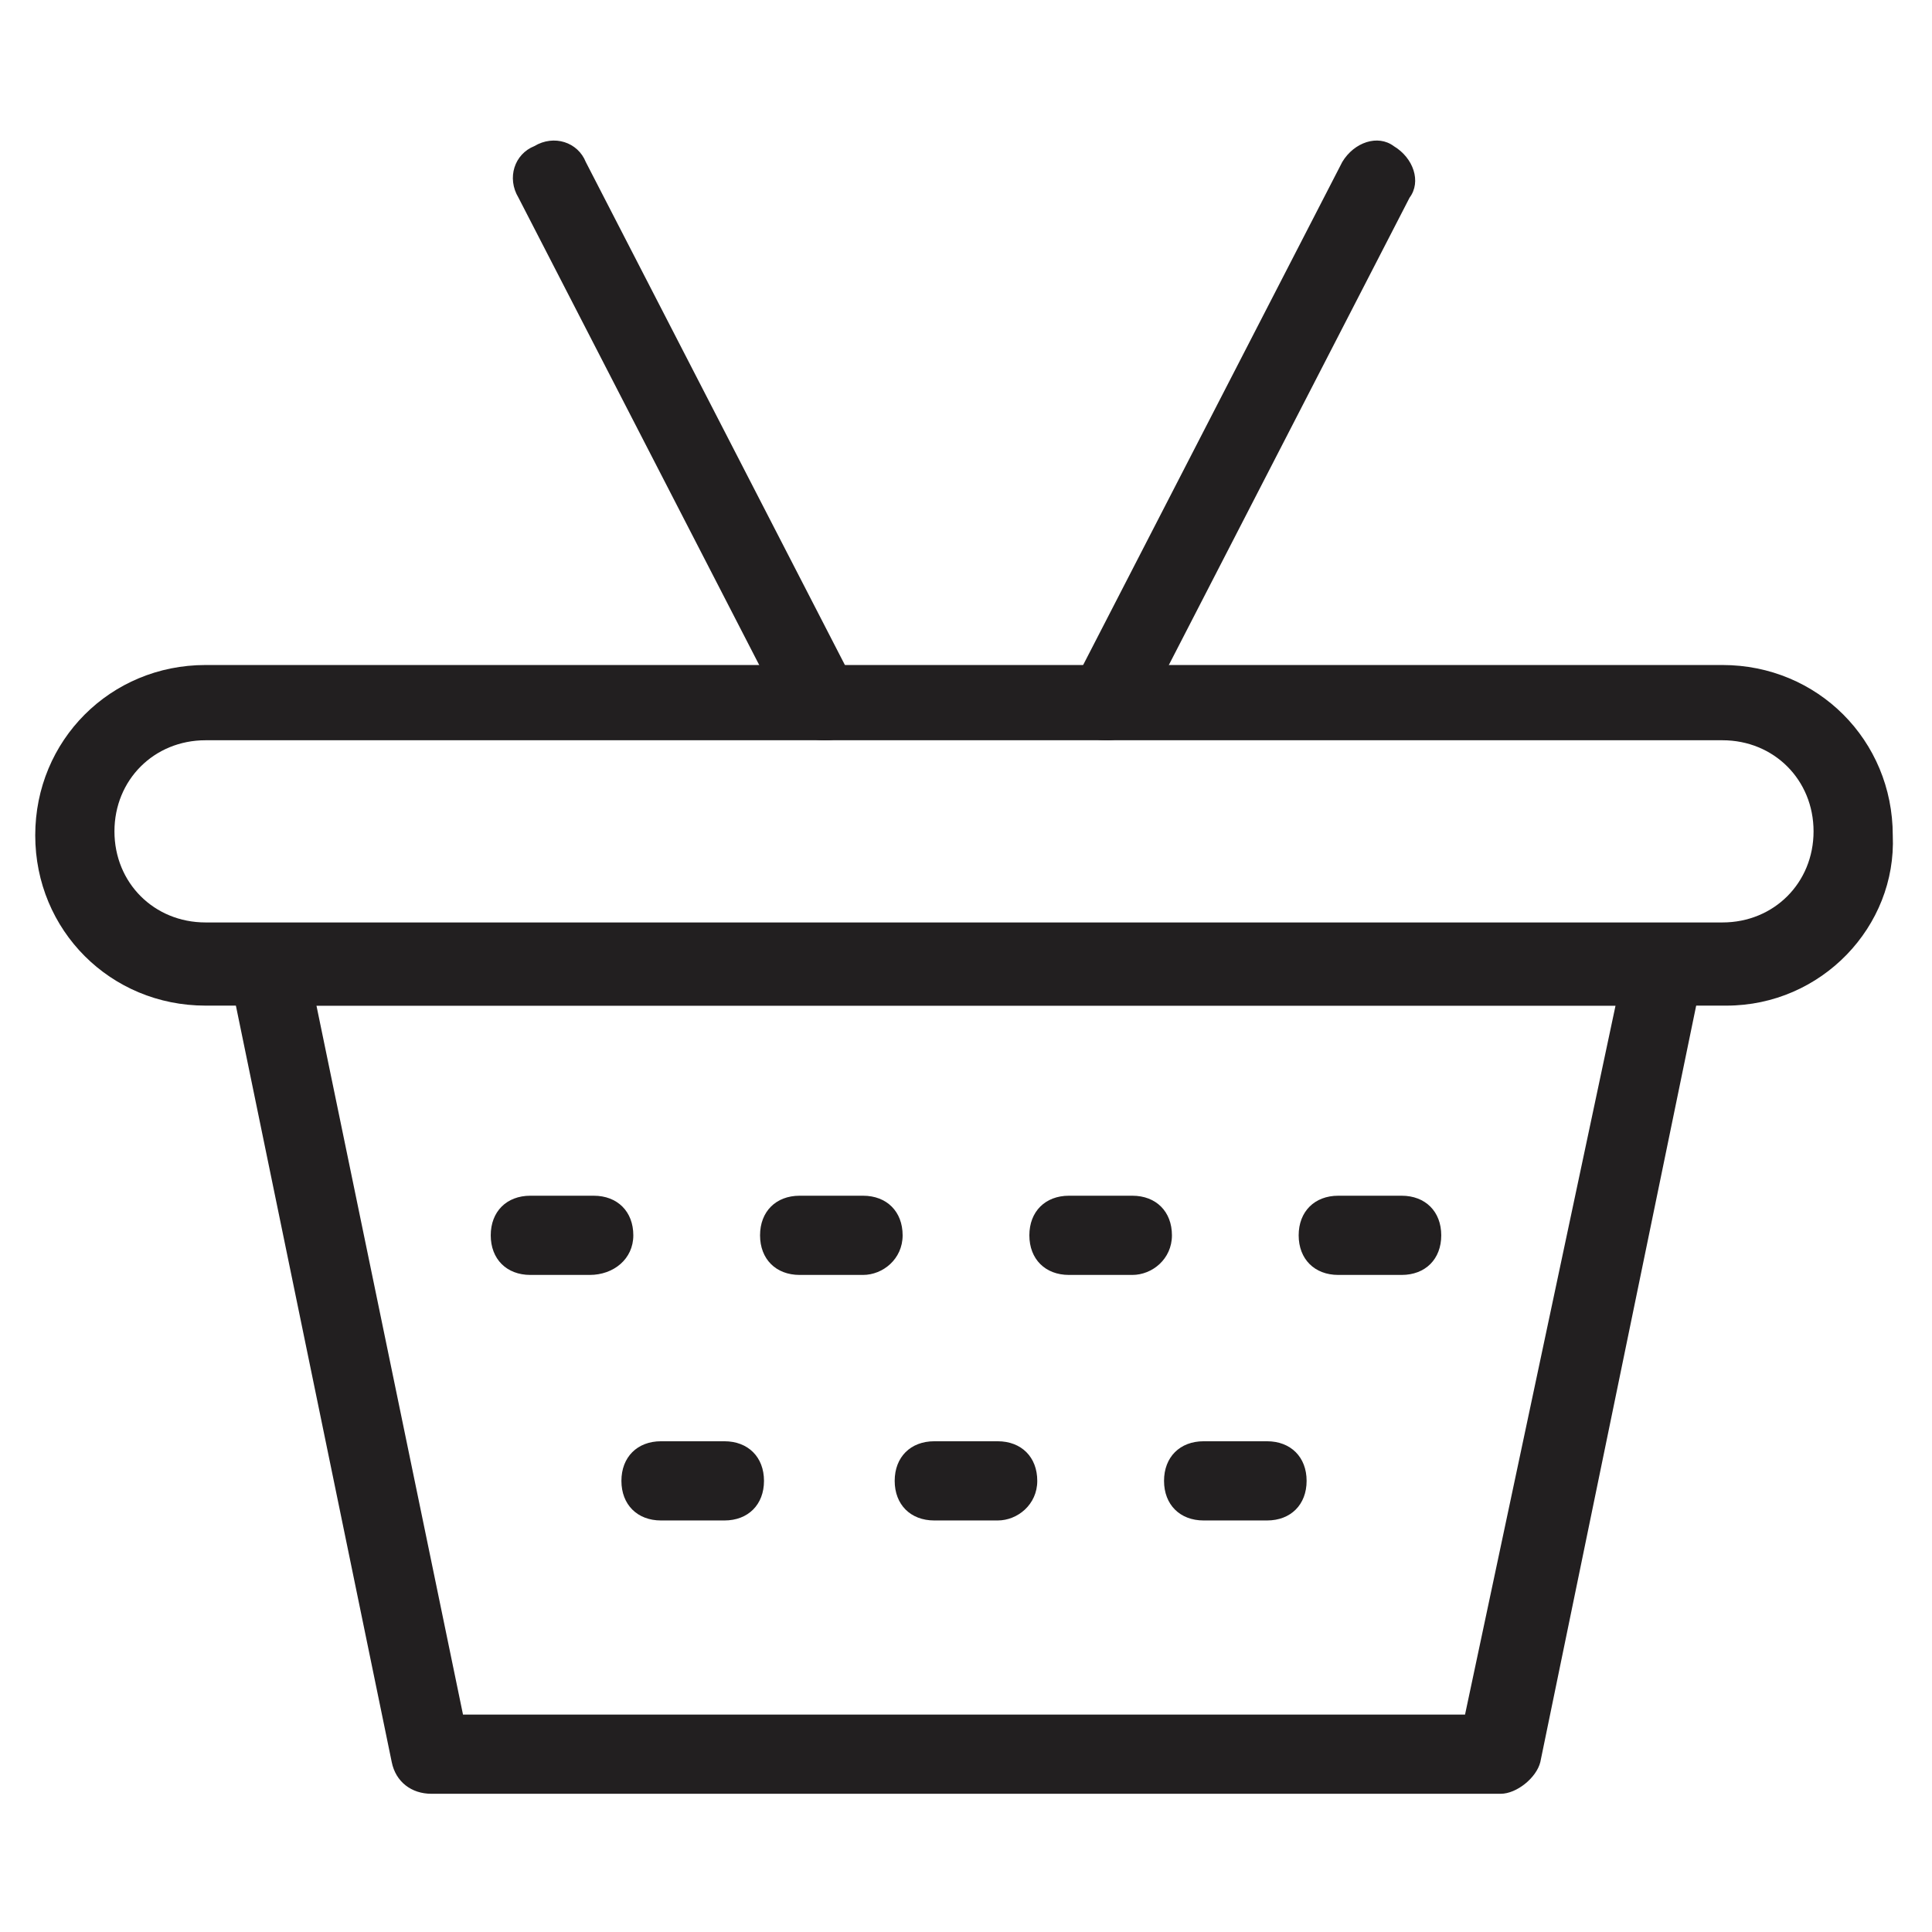 <?xml version="1.0" encoding="UTF-8"?>
<!-- Uploaded to: ICON Repo, www.svgrepo.com, Generator: ICON Repo Mixer Tools -->
<svg width="800px" height="800px" version="1.1" viewBox="144 144 512 512" xmlns="http://www.w3.org/2000/svg">
 <g fill="#221f20">
  <path d="m541.7 619.37h-283.39c-5.246 0-9.445-3.148-10.496-8.398l-43.031-208.87c-1.051-3.148 0-6.297 2.098-8.398 2.102-3.148 5.25-4.195 8.398-4.195h369.46c3.148 0 6.297 1.051 8.398 4.199 2.098 2.098 3.148 5.246 2.098 8.398l-43.035 208.87c-1.051 4.195-6.297 8.395-10.496 8.395zm-275-20.992h265.55l39.883-187.88h-344.27z"/>
  <path d="m601.52 410.5h-403.05c-25.191 0-45.133-19.941-45.133-45.133 0-25.191 19.941-45.133 45.133-45.133h402c25.191 0 45.133 19.941 45.133 45.133 1.051 24.141-18.895 45.133-44.082 45.133zm-403.05-70.324c-13.645 0-24.141 10.496-24.141 24.141s10.496 24.141 24.141 24.141h402c13.645 0 24.141-10.496 24.141-24.141s-10.496-24.141-24.141-24.141z"/>
  <path d="m437.79 340.17c-2.098 0-3.148 0-5.246-1.051-5.246-3.148-7.348-9.445-4.199-13.645l71.371-138.55c3.148-5.246 9.445-7.348 13.645-4.199 5.246 3.148 7.348 9.445 4.199 13.645l-71.371 138.55c-1.051 3.148-5.25 5.25-8.398 5.25z"/>
  <path d="m362.21 340.17c-4.199 0-7.348-2.098-9.445-5.246l-71.371-138.55c-3.148-5.246-1.051-11.547 4.199-13.645 5.246-3.148 11.547-1.051 13.645 4.199l71.371 138.55c3.148 5.246 1.051 11.547-4.199 13.645-1.047 1.051-2.098 1.051-4.199 1.051z"/>
  <path d="m300.29 481.87h-15.742c-6.297 0-10.496-4.199-10.496-10.496s4.199-10.496 10.496-10.496h16.793c6.297 0 10.496 4.199 10.496 10.496s-5.25 10.496-11.547 10.496z"/>
  <path d="m372.71 481.87h-16.793c-6.297 0-10.496-4.199-10.496-10.496s4.199-10.496 10.496-10.496h16.793c6.297 0 10.496 4.199 10.496 10.496s-5.246 10.496-10.496 10.496z"/>
  <path d="m444.08 481.87h-16.793c-6.297 0-10.496-4.199-10.496-10.496s4.199-10.496 10.496-10.496h16.793c6.297 0 10.496 4.199 10.496 10.496s-5.25 10.496-10.496 10.496z"/>
  <path d="m515.45 481.87h-16.793c-6.297 0-10.496-4.199-10.496-10.496s4.199-10.496 10.496-10.496h16.793c6.297 0 10.496 4.199 10.496 10.496s-4.195 10.496-10.496 10.496z"/>
  <path d="m335.97 546.94h-16.793c-6.297 0-10.496-4.199-10.496-10.496 0-6.297 4.199-10.496 10.496-10.496h16.793c6.297 0 10.496 4.199 10.496 10.496 0 6.301-4.199 10.496-10.496 10.496z"/>
  <path d="m408.39 546.94h-16.793c-6.297 0-10.496-4.199-10.496-10.496 0-6.297 4.199-10.496 10.496-10.496h16.793c6.297 0 10.496 4.199 10.496 10.496 0 6.301-5.246 10.496-10.496 10.496z"/>
  <path d="m479.77 546.94h-16.793c-6.297 0-10.496-4.199-10.496-10.496 0-6.297 4.199-10.496 10.496-10.496h16.793c6.297 0 10.496 4.199 10.496 10.496 0 6.301-4.199 10.496-10.496 10.496z"/>
 </g>
</svg>